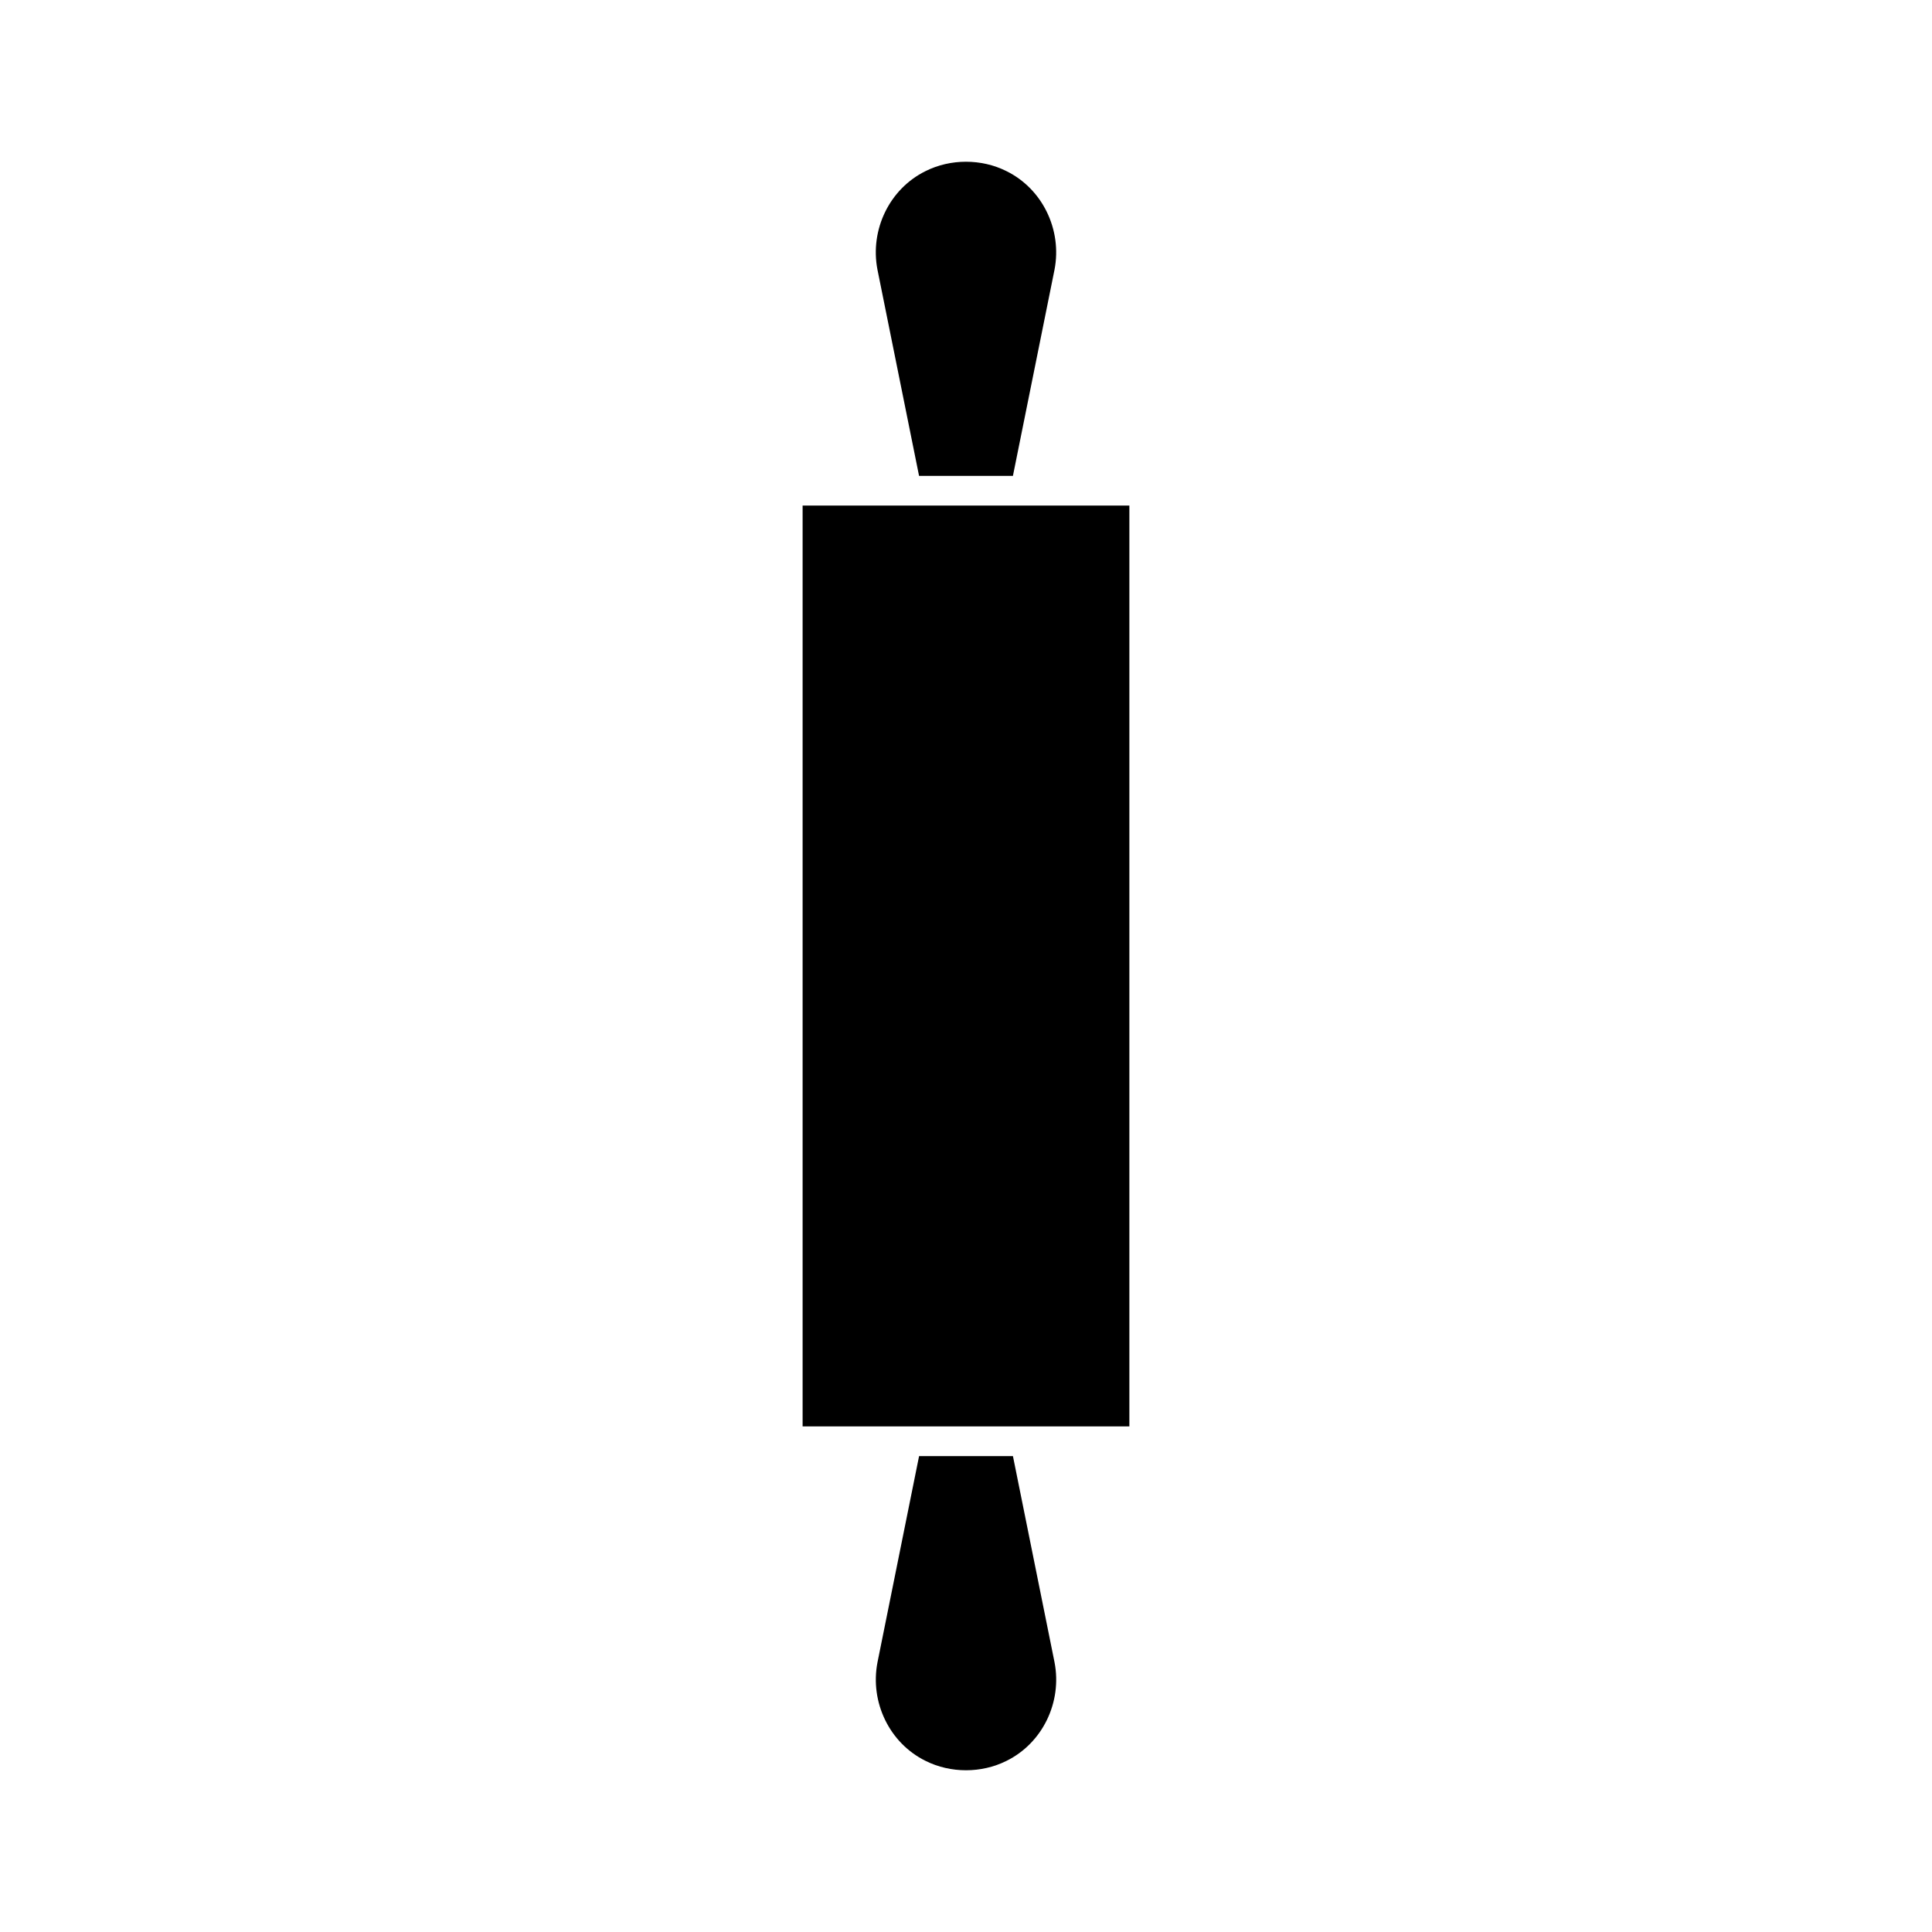 <?xml version="1.0" encoding="UTF-8"?>
<!-- Uploaded to: ICON Repo, www.svgrepo.com, Generator: ICON Repo Mixer Tools -->
<svg fill="#000000" width="800px" height="800px" version="1.1" viewBox="144 144 512 512" xmlns="http://www.w3.org/2000/svg">
 <g>
  <path d="m412.44 529.89h-24.875l-11.02 54.633c-2.047 10.547 3.148 21.41 12.754 26.137 6.613 3.305 14.801 3.305 21.41 0 9.605-4.723 14.801-15.586 12.754-26.137z"/>
  <path d="m356.7 277.98h86.594v244.03h-86.594z"/>
  <path d="m387.56 270.11h24.875l11.02-54.633c2.047-10.547-3.148-21.41-12.754-26.137-6.613-3.305-14.801-3.305-21.41 0-9.605 4.723-14.801 15.586-12.754 26.137z"/>
 </g>
</svg>